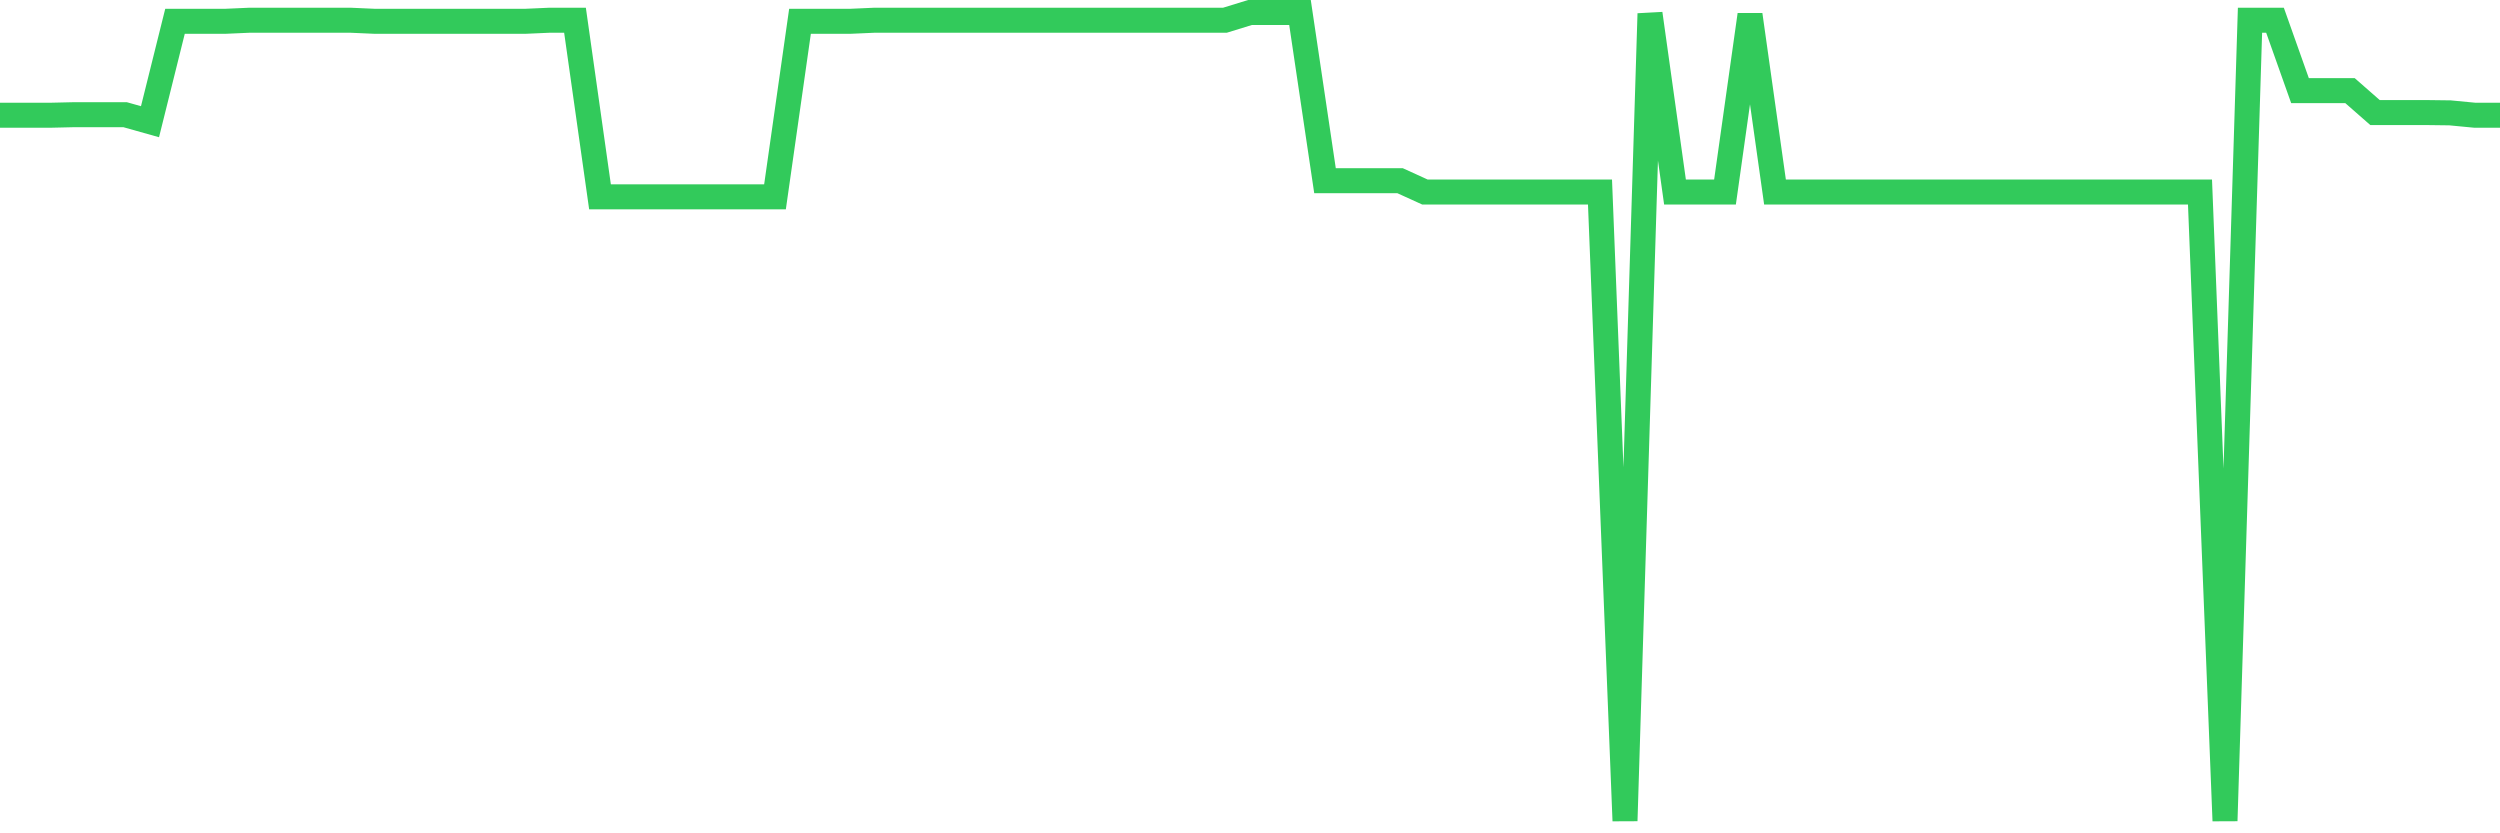 <svg
  xmlns="http://www.w3.org/2000/svg"
  xmlns:xlink="http://www.w3.org/1999/xlink"
  width="120"
  height="40"
  viewBox="0 0 120 40"
  preserveAspectRatio="none"
>
  <polyline
    points="0,5.532 1.2,5.532 2.4,5.532 3.6,5.504 4.8,5.504 6,5.504 7.2,5.842 8.4,1.023 9.6,1.023 10.8,1.023 12,0.97 13.2,0.97 14.4,0.97 15.6,0.97 16.8,0.97 18,1.023 19.2,1.023 20.4,1.023 21.6,1.023 22.8,1.023 24,1.023 25.2,1.023 26.4,0.97 27.6,0.97 28.8,9.448 30,9.448 31.2,9.448 32.4,9.448 33.6,9.448 34.8,9.448 36,9.448 37.2,9.448 38.4,1.023 39.6,1.023 40.8,1.023 42,0.97 43.2,0.97 44.4,0.97 45.6,0.97 46.8,0.97 48,0.97 49.2,0.97 50.4,0.97 51.6,0.97 52.8,0.97 54,0.97 55.2,0.97 56.4,0.97 57.6,0.97 58.8,0.97 60,0.6 61.2,0.6 62.4,0.6 63.6,8.672 64.8,8.672 66,8.672 67.2,8.672 68.4,9.219 69.6,9.219 70.8,9.219 72,9.219 73.2,9.219 74.4,9.219 75.6,9.219 76.8,9.219 78,39.4 79.2,0.654 80.4,9.219 81.6,9.219 82.8,9.219 84,0.709 85.2,9.219 86.4,9.219 87.6,9.219 88.8,9.219 90,9.219 91.2,9.219 92.4,9.219 93.6,9.219 94.8,9.219 96,9.219 97.2,9.219 98.4,9.219 99.6,9.219 100.8,9.219 102,9.219 103.2,9.219 104.4,9.219 105.6,9.219 106.8,39.4 108,0.97 109.2,0.97 110.4,4.35 111.6,4.35 112.8,4.35 114,5.402 115.2,5.402 116.4,5.402 117.6,5.417 118.8,5.532 120,5.532"
    fill="none"
    stroke="#32ca5b"
    stroke-width="1.2"
  >
  </polyline>
</svg>